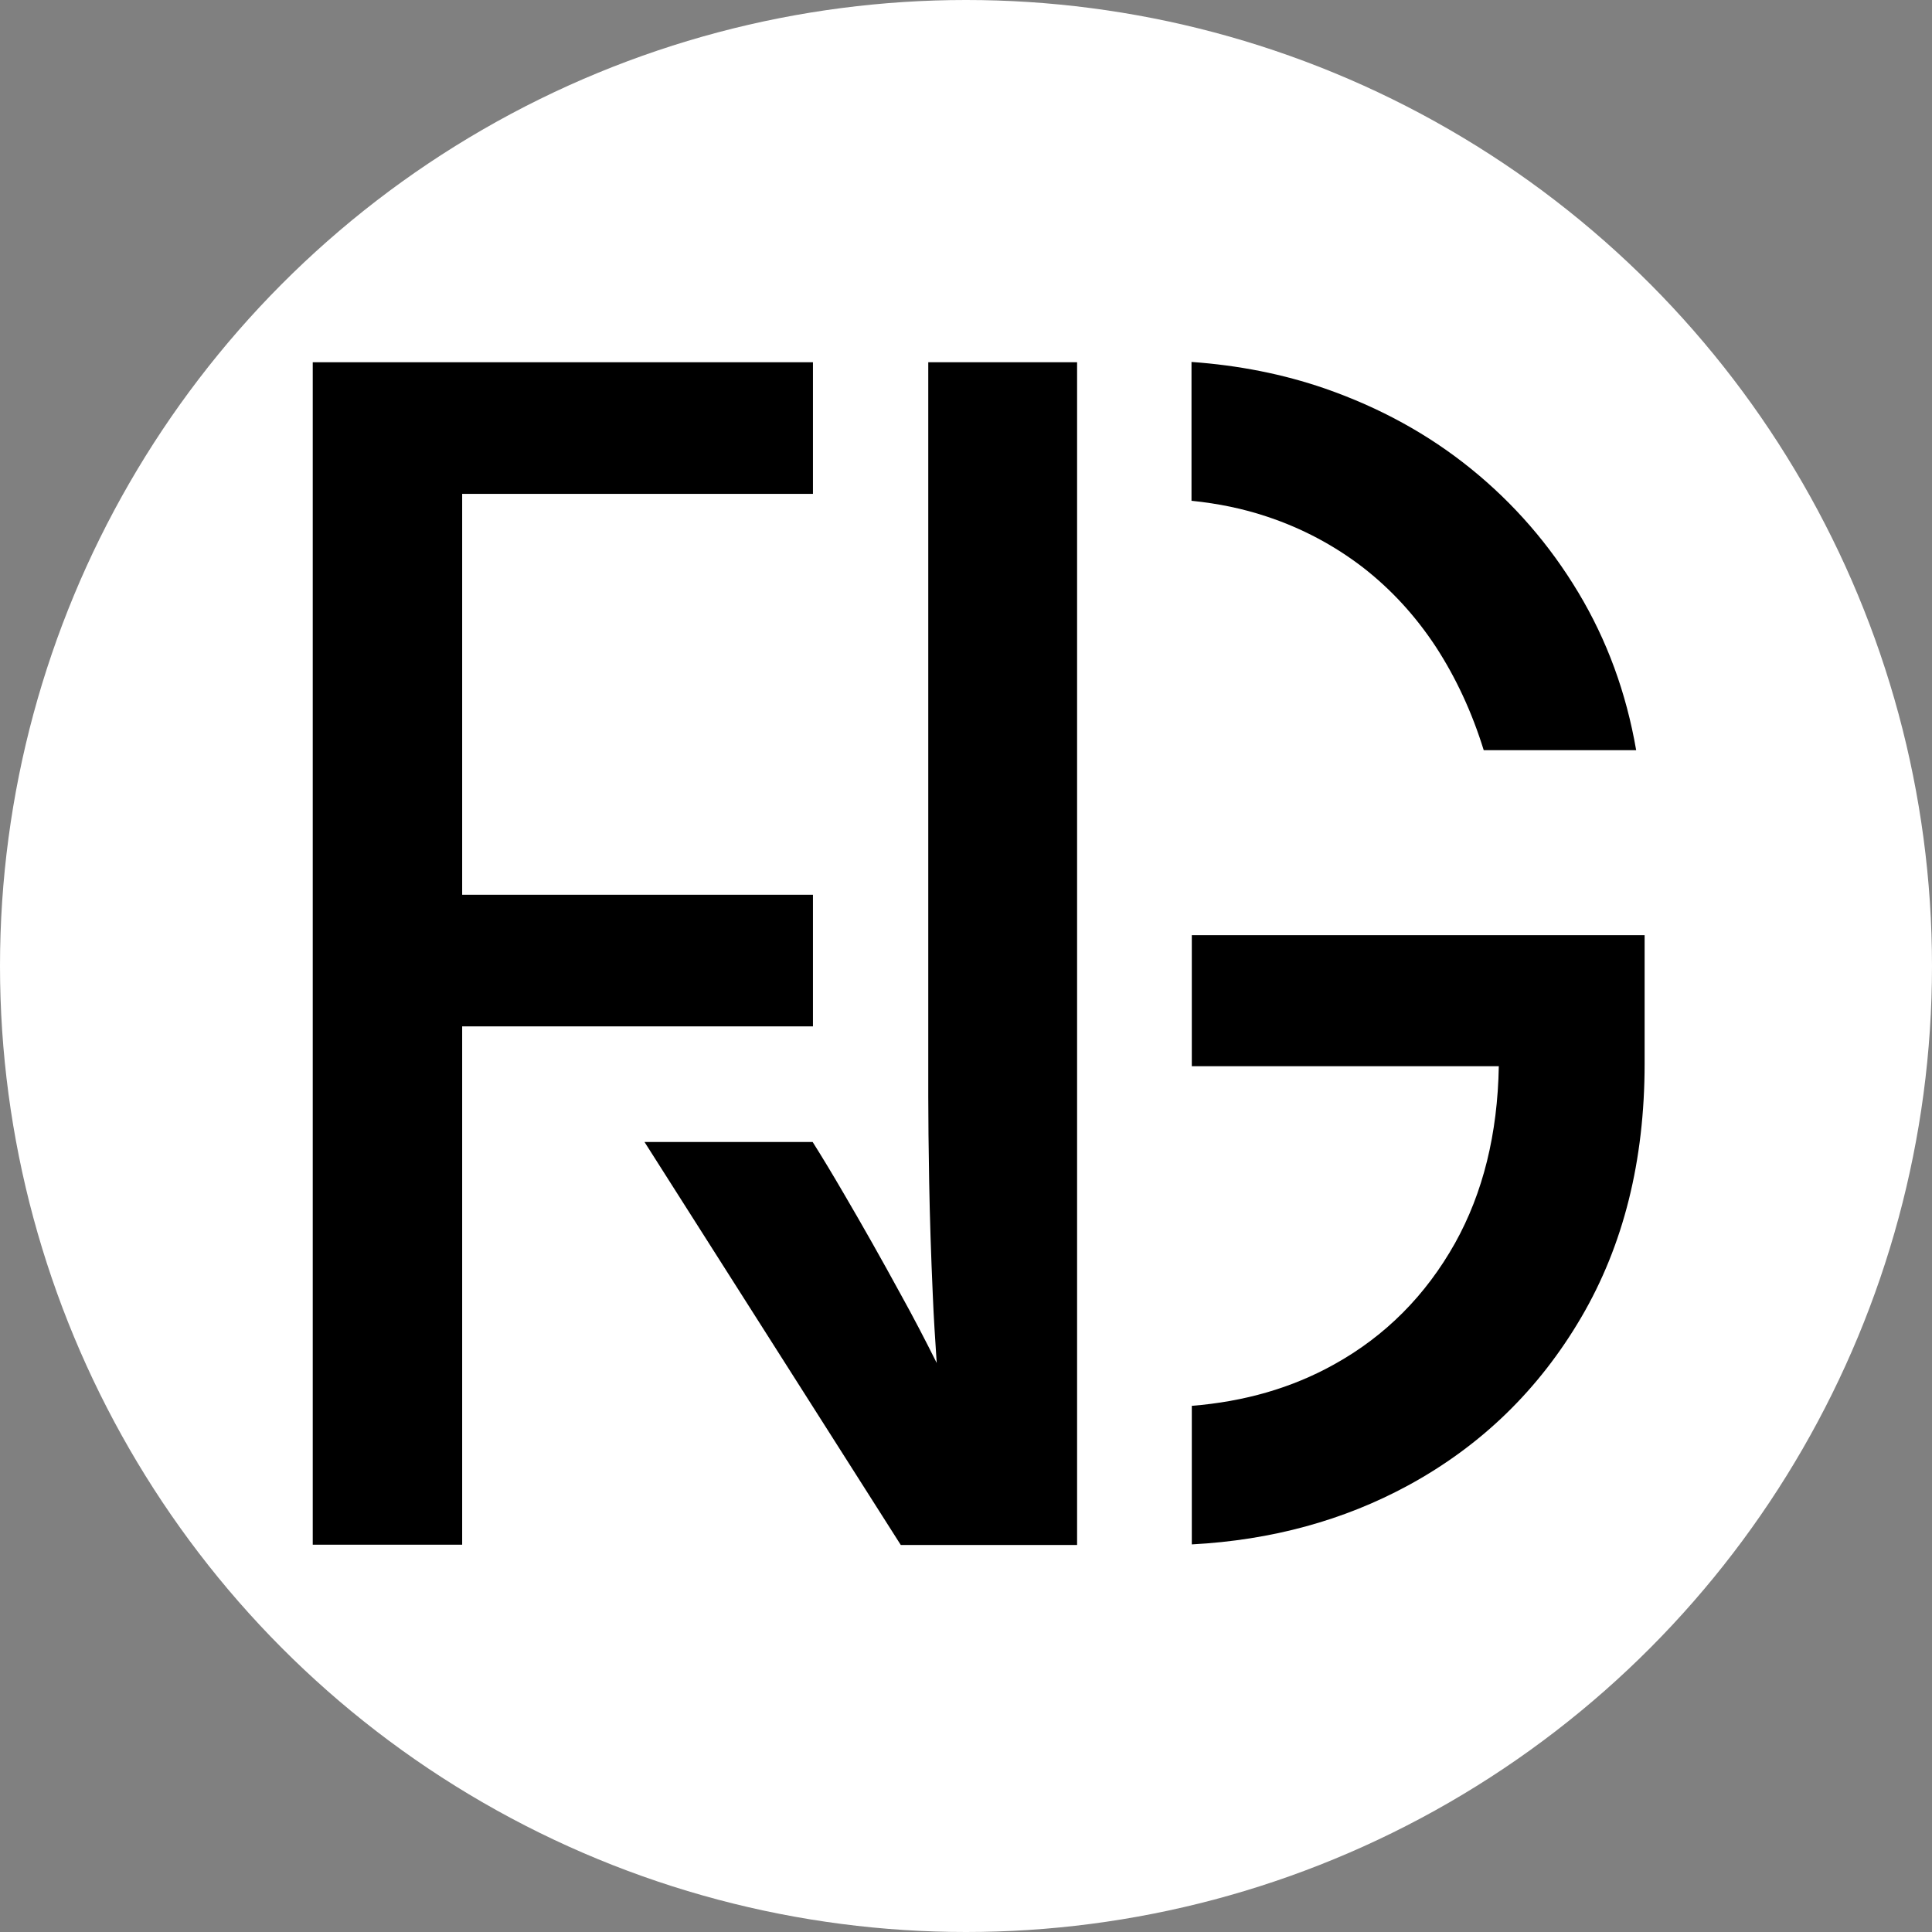 <?xml version="1.0" encoding="utf-8"?>
<!-- Generator: Adobe Illustrator 24.0.1, SVG Export Plug-In . SVG Version: 6.00 Build 0)  -->
<svg version="1.1" id="Layer_1" xmlns="http://www.w3.org/2000/svg" xmlns:xlink="http://www.w3.org/1999/xlink" x="0px" y="0px"
	 viewBox="0 0 64 64" style="enable-background:new 0 0 64 64;" xml:space="preserve">
<rect x="0" y="0" width="64" height="64" fill="#808080" stroke="none"/>
<style type="text/css">
	.st0{fill:#FFFFFF;}
</style>
<circle class="st0" cx="32" cy="32" r="32"/>
<g>
	<g>
		<path d="M30.75,12v24.32c0,0.74,0.01,1.68,0.03,2.83c0.02,1.15,0.06,2.4,0.12,3.75c0.03,0.75,0.08,1.5,0.13,2.25
			c-0.39-0.78-0.78-1.53-1.18-2.25c-0.67-1.23-1.3-2.34-1.88-3.33c-0.39-0.67-0.74-1.25-1.05-1.74h-5.57l8.49,13.35h5.84V12H30.75z"
			/>
	</g>
	<g>
		<path d="M39.48,16.59c0.88,0.09,1.7,0.26,2.48,0.52c1.18,0.39,2.24,0.96,3.18,1.68c0.94,0.73,1.74,1.6,2.42,2.63
			c0.67,1.03,1.2,2.17,1.59,3.43h5.05c-0.33-1.91-0.97-3.65-1.92-5.23s-2.13-2.94-3.55-4.09c-1.42-1.15-3.03-2.03-4.84-2.66
			c-1.39-0.48-2.87-0.77-4.42-0.88V16.59z"/>
		<path d="M39.48,30.98v4.34h10.17c-0.04,2.24-0.52,4.19-1.45,5.86c-0.97,1.73-2.31,3.08-4.01,4.02c-1.4,0.78-2.97,1.23-4.71,1.37
			v4.59c2.65-0.14,5.04-0.8,7.16-1.95c2.43-1.32,4.34-3.18,5.74-5.57c1.4-2.39,2.1-5.19,2.1-8.4v-4.26H39.48z"/>
	</g>
	<polygon points="26.93,29.64 15.31,29.64 15.31,16.36 26.93,16.36 26.93,12 10.36,12 10.36,51.17 15.31,51.17 15.31,34 26.93,34 	
		"/>
</g>
</svg>
